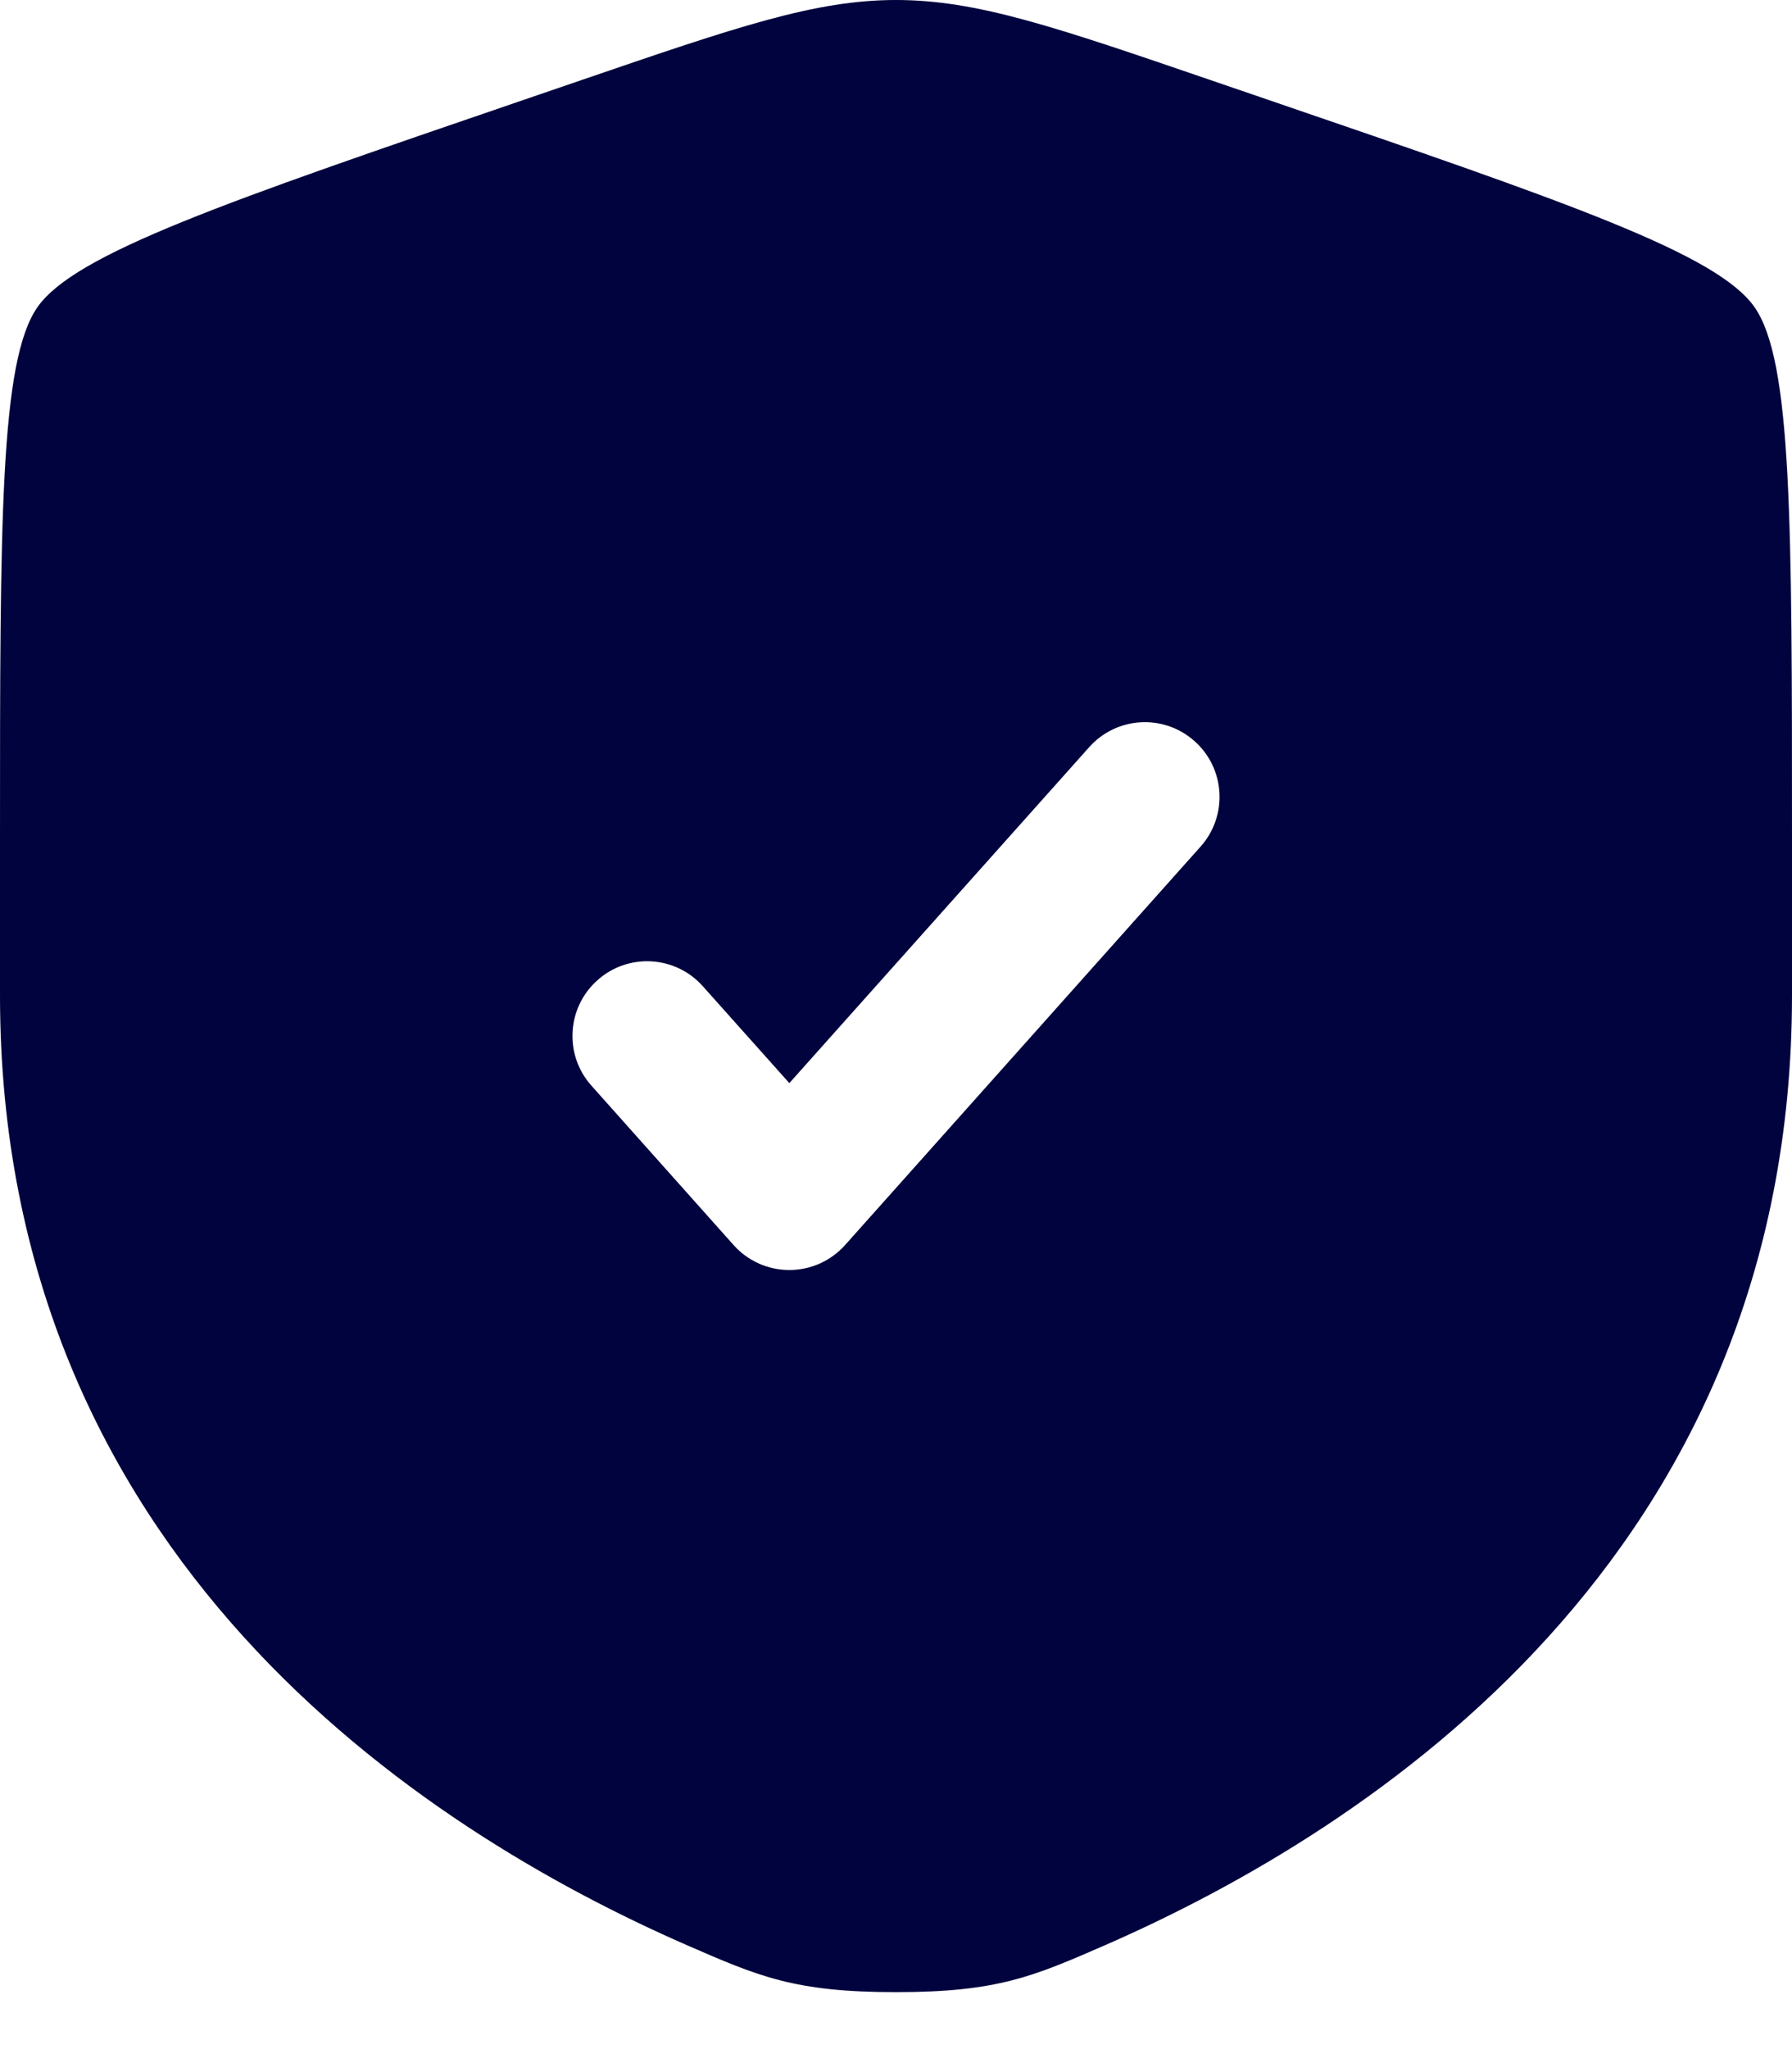 <?xml version="1.0" encoding="utf-8"?>
<svg xmlns="http://www.w3.org/2000/svg" fill="none" height="100%" overflow="visible" preserveAspectRatio="none" style="display: block;" viewBox="0 0 21 24" width="100%">
<path clip-rule="evenodd" d="M0.44 3.596C0 4.224 0 6.089 0 9.819V11.657C0 18.234 4.945 21.426 8.048 22.782C8.89 23.149 9.311 23.333 10.5 23.333C11.689 23.333 12.11 23.149 12.952 22.782C16.055 21.426 21 18.234 21 11.657V9.819C21 6.089 21 4.224 20.56 3.596C20.119 2.969 18.365 2.368 14.858 1.168L14.189 0.939C12.361 0.313 11.447 0 10.5 0C9.553 0 8.639 0.313 6.811 0.939L6.142 1.168C2.635 2.368 0.881 2.969 0.44 3.596ZM14.069 9.916C14.391 9.556 14.36 9.002 13.999 8.681C13.639 8.359 13.086 8.39 12.764 8.751L9.25 12.686L8.236 11.551C7.914 11.19 7.361 11.159 7.001 11.481C6.64 11.803 6.609 12.356 6.931 12.716L8.597 14.583C8.763 14.769 9.001 14.875 9.25 14.875C9.499 14.875 9.737 14.769 9.903 14.583L14.069 9.916Z" fill="#00033D" fill-rule="evenodd" id="Vector"/>
</svg>